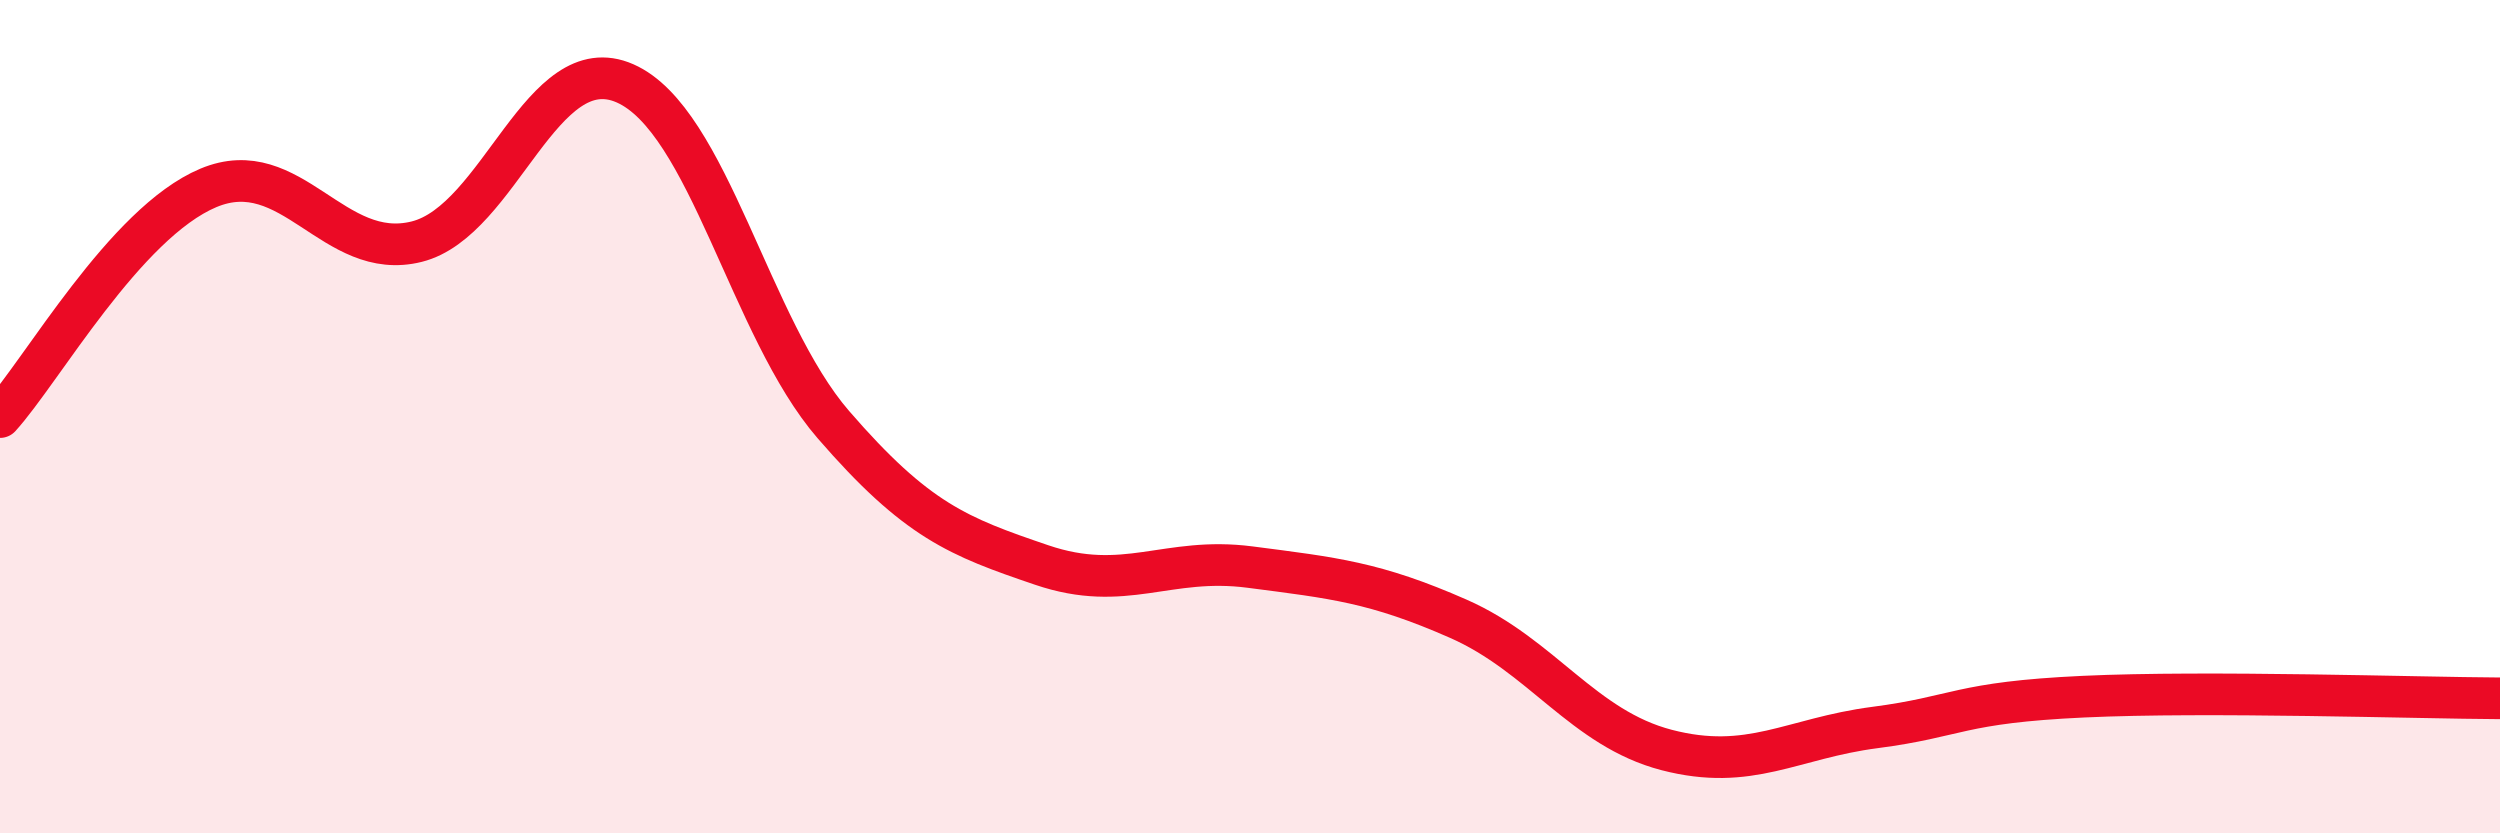 
    <svg width="60" height="20" viewBox="0 0 60 20" xmlns="http://www.w3.org/2000/svg">
      <path
        d="M 0,10.01 C 1,8.91 3,5.35 5,4.51 C 7,3.67 8,6.3 10,5.8 C 12,5.3 13,1.12 15,2 C 17,2.88 18,7.88 20,10.19 C 22,12.5 23,12.88 25,13.56 C 27,14.24 28,13.35 30,13.61 C 32,13.87 33,13.97 35,14.85 C 37,15.73 38,17.48 40,18 C 42,18.52 43,17.72 45,17.46 C 47,17.2 47,16.86 50,16.72 C 53,16.58 58,16.75 60,16.76L60 20L0 20Z"
        fill="#EB0A25"
        opacity="0.1"
        stroke-linecap="round"
        stroke-linejoin="round"
      />
      <path
        d="M 0,10.01 C 1,8.91 3,5.35 5,4.51 C 7,3.67 8,6.3 10,5.8 C 12,5.3 13,1.12 15,2 C 17,2.88 18,7.88 20,10.19 C 22,12.5 23,12.88 25,13.56 C 27,14.24 28,13.35 30,13.61 C 32,13.87 33,13.97 35,14.85 C 37,15.73 38,17.48 40,18 C 42,18.52 43,17.72 45,17.46 C 47,17.2 47,16.86 50,16.72 C 53,16.58 58,16.75 60,16.76"
        stroke="#EB0A25"
        stroke-width="1"
        fill="none"
        stroke-linecap="round"
        stroke-linejoin="round"
      />
    </svg>
  